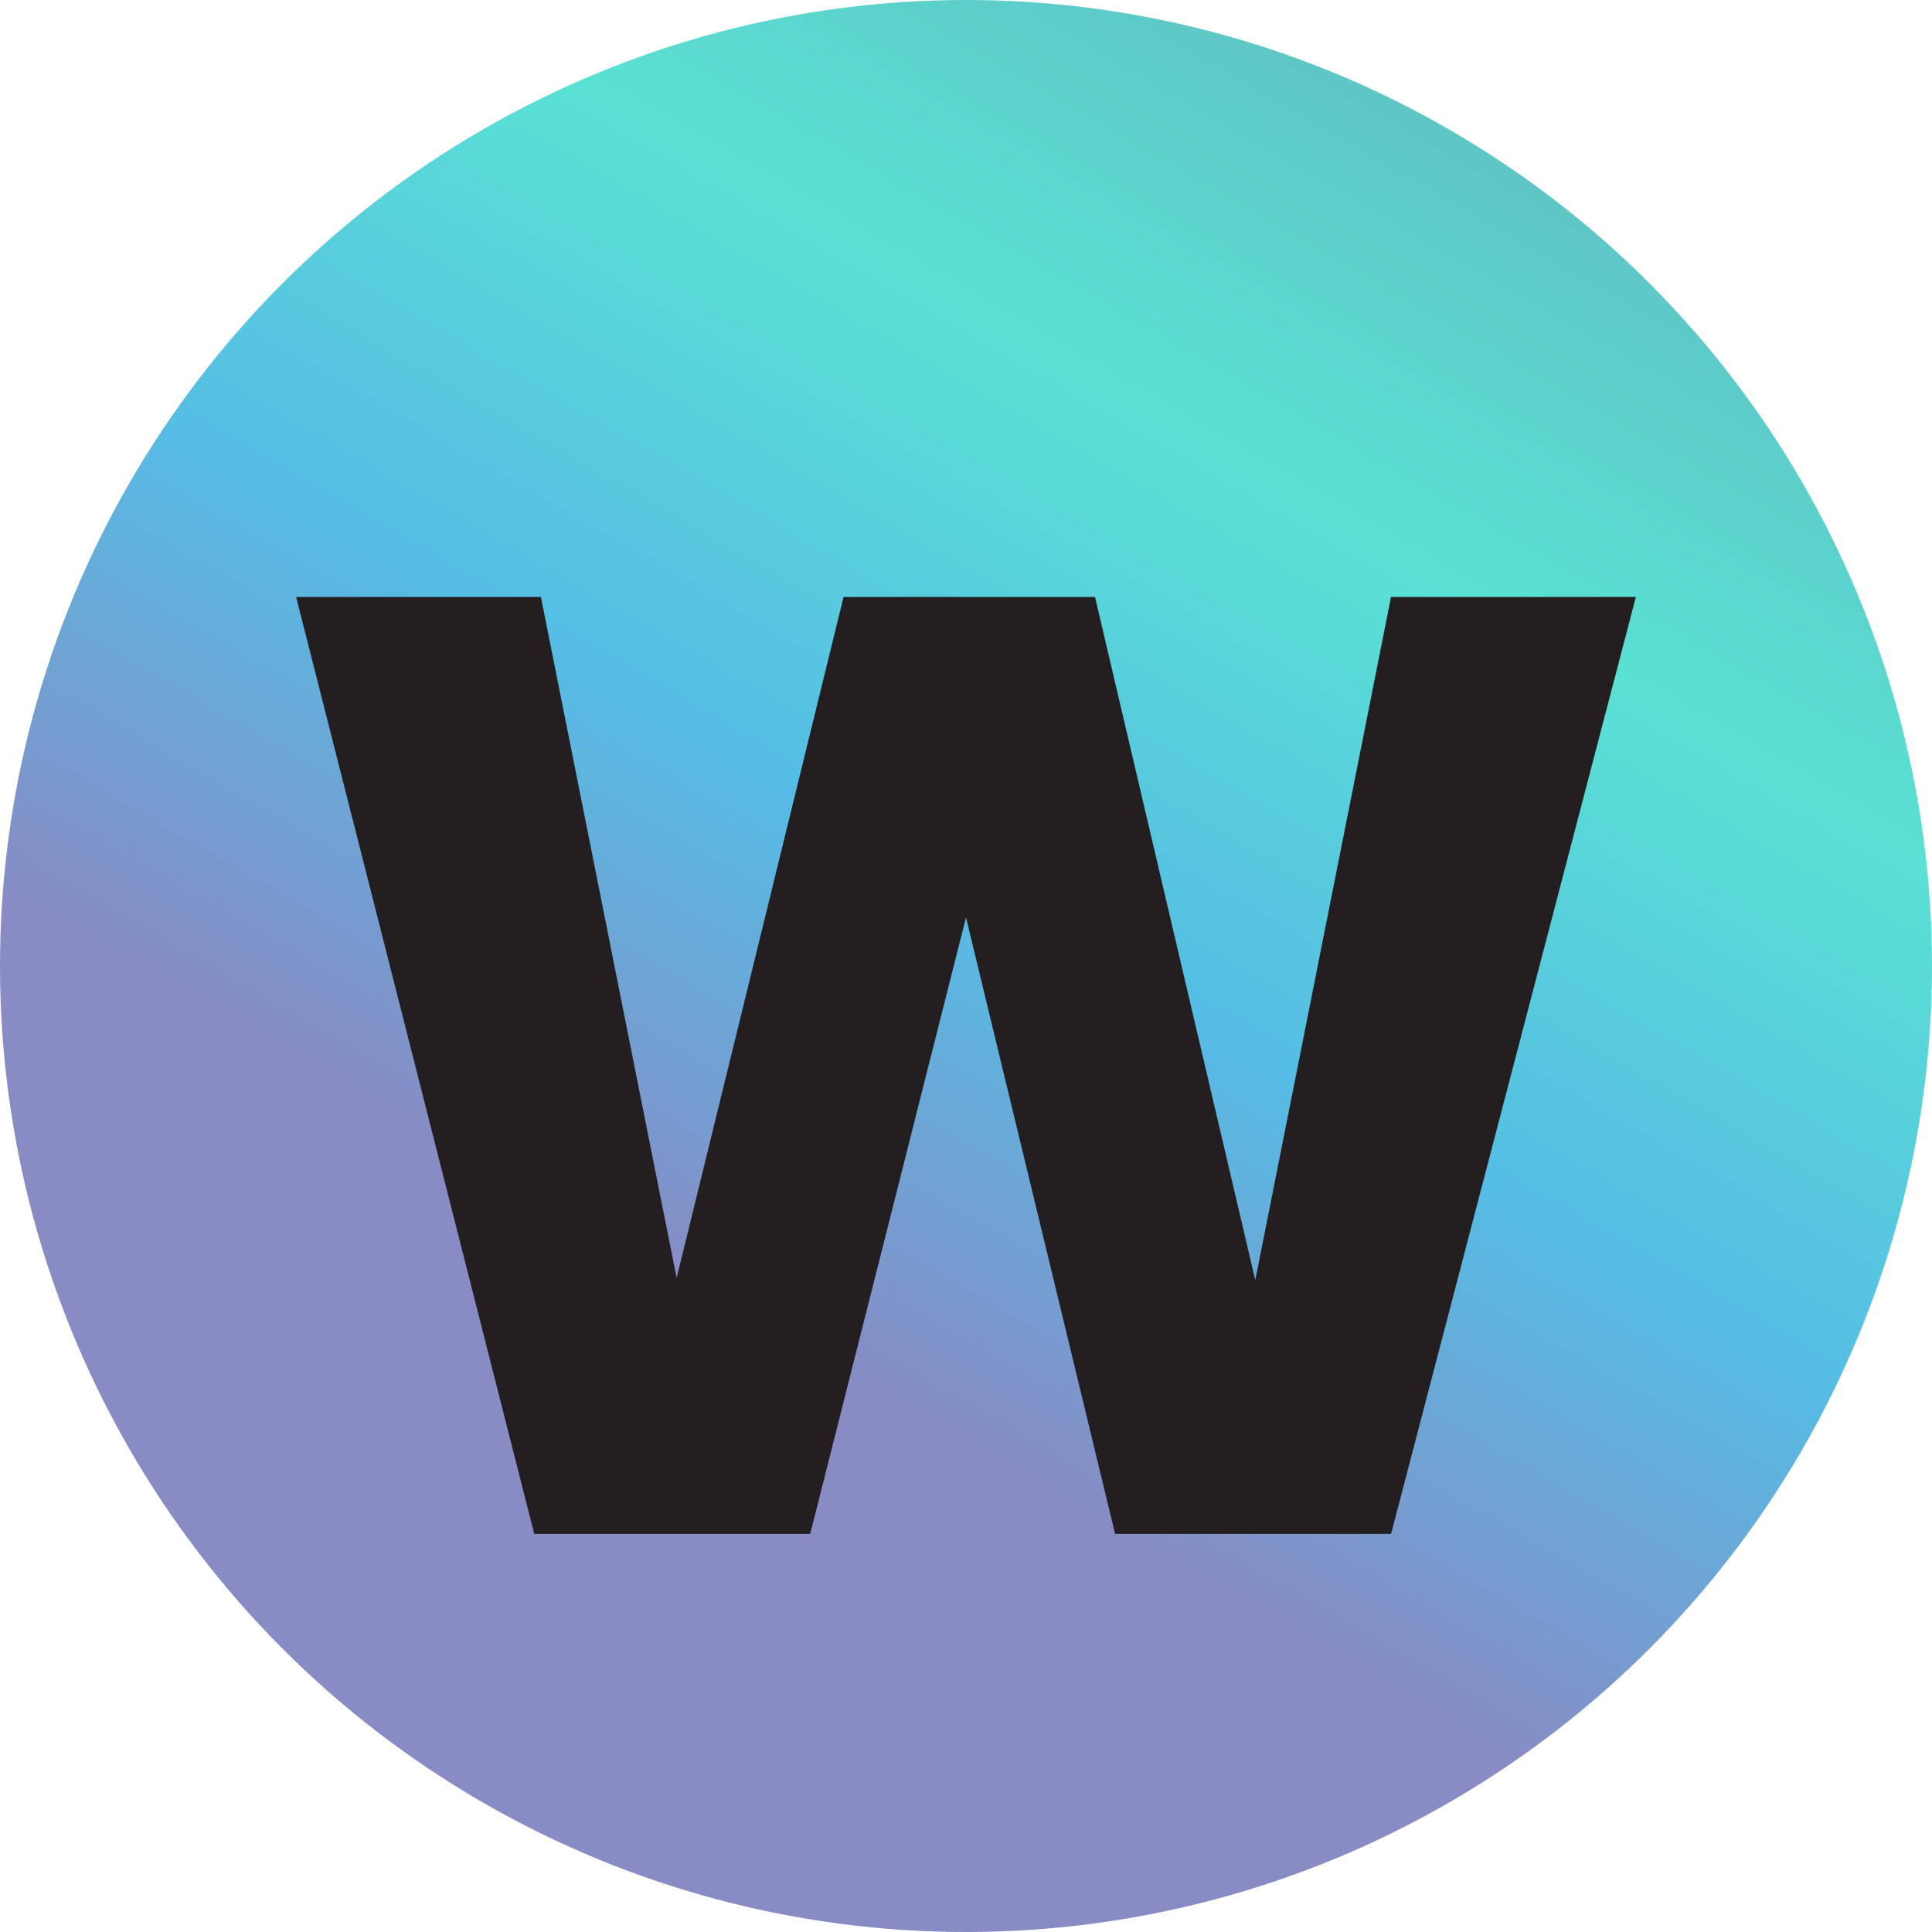 <?xml version="1.0" encoding="UTF-8"?>
<svg id="Layer_1" data-name="Layer 1" xmlns="http://www.w3.org/2000/svg" xmlns:xlink="http://www.w3.org/1999/xlink" viewBox="0 0 110.2 110.2">
  <defs>
    <style>
      .cls-1 {
        fill: url(#linear-gradient);
      }

      .cls-1, .cls-2 {
        stroke-width: 0px;
      }

      .cls-2 {
        fill: #231f20;
      }
    </style>
    <linearGradient id="linear-gradient" x1="27.545" y1="760.936" x2="82.655" y2="665.484" gradientTransform="translate(0 -658.11)" gradientUnits="userSpaceOnUse">
      <stop offset=".279" stop-color="#888bc4"/>
      <stop offset=".532" stop-color="#56bce5"/>
      <stop offset=".796" stop-color="#5ae1d4"/>
      <stop offset="1" stop-color="#5ec6c5"/>
    </linearGradient>
  </defs>
  <circle class="cls-1" cx="55.1" cy="55.1" r="55.1"/>
  <path class="cls-2" d="M93.309,34.05l-13.963,53.442h-15.741l-8.505-35.162-8.886,35.162h-15.741l-13.583-53.442h13.963l7.743,38.844,9.52-38.844h14.344l9.14,38.971,7.743-38.971h13.963Z"/>
</svg>